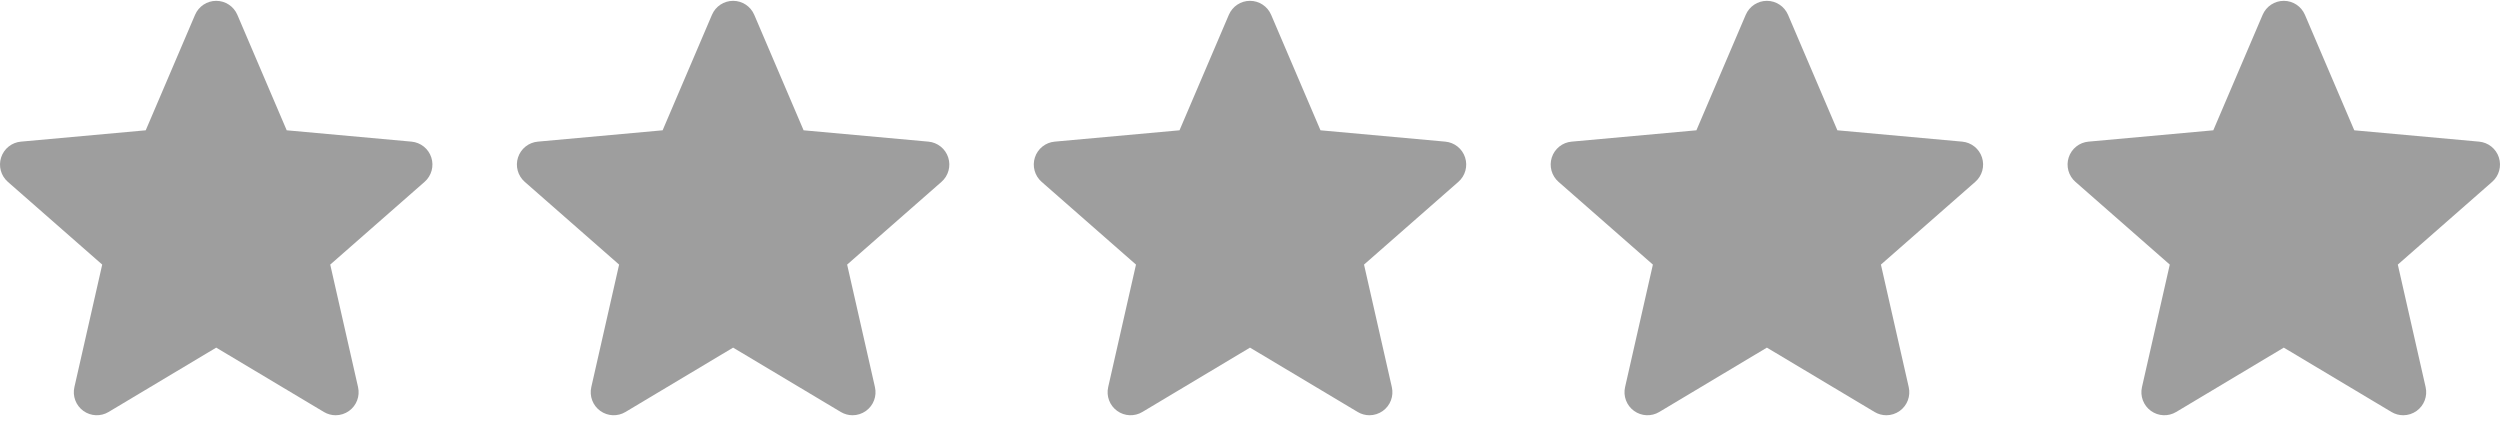 <?xml version="1.0" encoding="UTF-8"?> <svg xmlns="http://www.w3.org/2000/svg" width="1000" height="173" viewBox="0 0 1000 173" fill="none"><g clip-path="url(#clip0_4250_2)"><path d="M827.48 62.975C828.033 61.261 829.078 59.748 830.486 58.624C831.893 57.5 833.6 56.815 835.394 56.654L885.319 52.121L905.06 5.913C906.516 2.527 909.831 0.336 913.515 0.336C917.198 0.336 920.513 2.528 921.969 5.922L941.71 52.121L991.643 56.654C993.435 56.819 995.139 57.505 996.545 58.629C997.95 59.752 998.995 61.264 999.549 62.975C1000.69 66.478 999.636 70.32 996.861 72.742L959.124 105.837L970.252 154.855C971.066 158.459 969.667 162.185 966.676 164.347C965.069 165.508 963.189 166.099 961.292 166.099C959.657 166.099 958.035 165.659 956.579 164.788L913.515 139.049L870.466 164.788C867.315 166.683 863.344 166.51 860.361 164.347C858.9 163.289 857.782 161.826 857.146 160.138C856.511 158.451 856.385 156.614 856.785 154.855L867.913 105.837L830.176 72.748C828.818 71.563 827.839 70.004 827.36 68.267C826.881 66.529 826.922 64.689 827.48 62.975Z" fill="#9E9E9E"></path></g><g clip-path="url(#clip1_4250_2)"><path d="M620.722 62.975C621.275 61.261 622.321 59.748 623.728 58.624C625.135 57.5 626.842 56.815 628.636 56.654L678.561 52.121L698.303 5.913C699.759 2.527 703.074 0.336 706.757 0.336C710.44 0.336 713.755 2.528 715.211 5.922L734.952 52.121L784.885 56.654C786.677 56.819 788.381 57.505 789.787 58.629C791.192 59.752 792.237 61.264 792.792 62.975C793.93 66.478 792.879 70.32 790.103 72.742L752.366 105.837L763.494 154.855C764.308 158.459 762.909 162.185 759.919 164.347C758.312 165.508 756.431 166.099 754.534 166.099C752.899 166.099 751.278 165.659 749.821 164.788L706.757 139.049L663.708 164.788C660.558 166.683 656.587 166.51 653.603 164.347C652.142 163.289 651.024 161.826 650.389 160.138C649.753 158.451 649.627 156.614 650.028 154.855L661.155 105.837L623.418 72.748C622.061 71.563 621.081 70.004 620.602 68.267C620.123 66.529 620.165 64.689 620.722 62.975Z" fill="#9E9E9E"></path></g><g clip-path="url(#clip2_4250_2)"><path d="M413.964 62.975C414.517 61.261 415.563 59.748 416.97 58.624C418.377 57.5 420.084 56.815 421.878 56.654L471.803 52.121L491.545 5.913C493.001 2.527 496.316 0.336 499.999 0.336C503.682 0.336 506.997 2.528 508.453 5.922L528.195 52.121L578.127 56.654C579.919 56.819 581.624 57.505 583.029 58.629C584.434 59.752 585.479 61.264 586.034 62.975C587.173 66.478 586.121 70.32 583.345 72.742L545.608 105.837L556.736 154.855C557.55 158.459 556.151 162.185 553.161 164.347C551.554 165.508 549.673 166.099 547.777 166.099C546.141 166.099 544.52 165.659 543.064 164.788L499.999 139.049L456.95 164.788C453.8 166.683 449.829 166.51 446.845 164.347C445.384 163.289 444.266 161.826 443.631 160.138C442.995 158.451 442.87 156.614 443.27 154.855L454.397 105.837L416.66 72.748C415.303 71.563 414.324 70.004 413.844 68.267C413.365 66.529 413.407 64.689 413.964 62.975Z" fill="#9E9E9E"></path></g><g clip-path="url(#clip3_4250_2)"><path d="M207.209 62.975C207.763 61.261 208.808 59.748 210.215 58.624C211.623 57.5 213.33 56.815 215.123 56.654L265.048 52.121L284.79 5.913C286.246 2.527 289.561 0.336 293.244 0.336C296.927 0.336 300.243 2.528 301.698 5.922L321.44 52.121L371.373 56.654C373.164 56.819 374.869 57.505 376.274 58.629C377.68 59.752 378.724 61.264 379.279 62.975C380.418 66.478 379.366 70.32 376.591 72.742L338.853 105.837L349.981 154.855C350.795 158.459 349.397 162.185 346.406 164.347C344.799 165.508 342.918 166.099 341.022 166.099C339.387 166.099 337.765 165.659 336.309 164.788L293.244 139.049L250.195 164.788C247.045 166.683 243.074 166.51 240.09 164.347C238.629 163.289 237.512 161.826 236.876 160.138C236.24 158.451 236.115 156.614 236.515 154.855L247.643 105.837L209.905 72.748C208.548 71.563 207.569 70.004 207.089 68.267C206.61 66.529 206.652 64.689 207.209 62.975Z" fill="#9E9E9E"></path></g><g clip-path="url(#clip4_4250_2)"><path d="M0.451 62.975C1.004 61.261 2.049 59.748 3.456 58.624C4.864 57.5 6.571 56.815 8.365 56.654L58.29 52.121L78.031 5.913C79.487 2.527 82.802 0.336 86.485 0.336C90.168 0.336 93.484 2.528 94.939 5.922L114.681 52.121L164.614 56.654C166.406 56.819 168.11 57.505 169.515 58.629C170.921 59.752 171.966 61.264 172.52 62.975C173.659 66.478 172.607 70.32 169.832 72.742L132.094 105.837L143.222 154.855C144.036 158.459 142.638 162.185 139.647 164.347C138.04 165.508 136.159 166.099 134.263 166.099C132.628 166.099 131.006 165.659 129.55 164.788L86.485 139.049L43.436 164.788C40.286 166.683 36.315 166.51 33.331 164.347C31.87 163.289 30.753 161.826 30.117 160.138C29.481 158.451 29.356 156.614 29.756 154.855L40.884 105.837L3.147 72.748C1.789 71.563 0.81 70.004 0.331 68.267C-0.149 66.529 -0.107 64.689 0.451 62.975Z" fill="#9E9E9E"></path></g><defs><clipPath id="clip0_4250_2"><rect width="172.973" height="172.973" fill="white" transform="matrix(-1 0 0 1 1000 0)"></rect></clipPath><clipPath id="clip1_4250_2"><rect width="172.973" height="172.973" fill="white" transform="matrix(-1 0 0 1 793.244 0)"></rect></clipPath><clipPath id="clip2_4250_2"><rect width="172.973" height="172.973" fill="white" transform="matrix(-1 0 0 1 586.486 0)"></rect></clipPath><clipPath id="clip3_4250_2"><rect width="172.973" height="172.973" fill="white" transform="matrix(-1 0 0 1 379.731 0)"></rect></clipPath><clipPath id="clip4_4250_2"><rect width="172.973" height="172.973" fill="white" transform="matrix(-1 0 0 1 172.973 0)"></rect></clipPath></defs></svg> 
